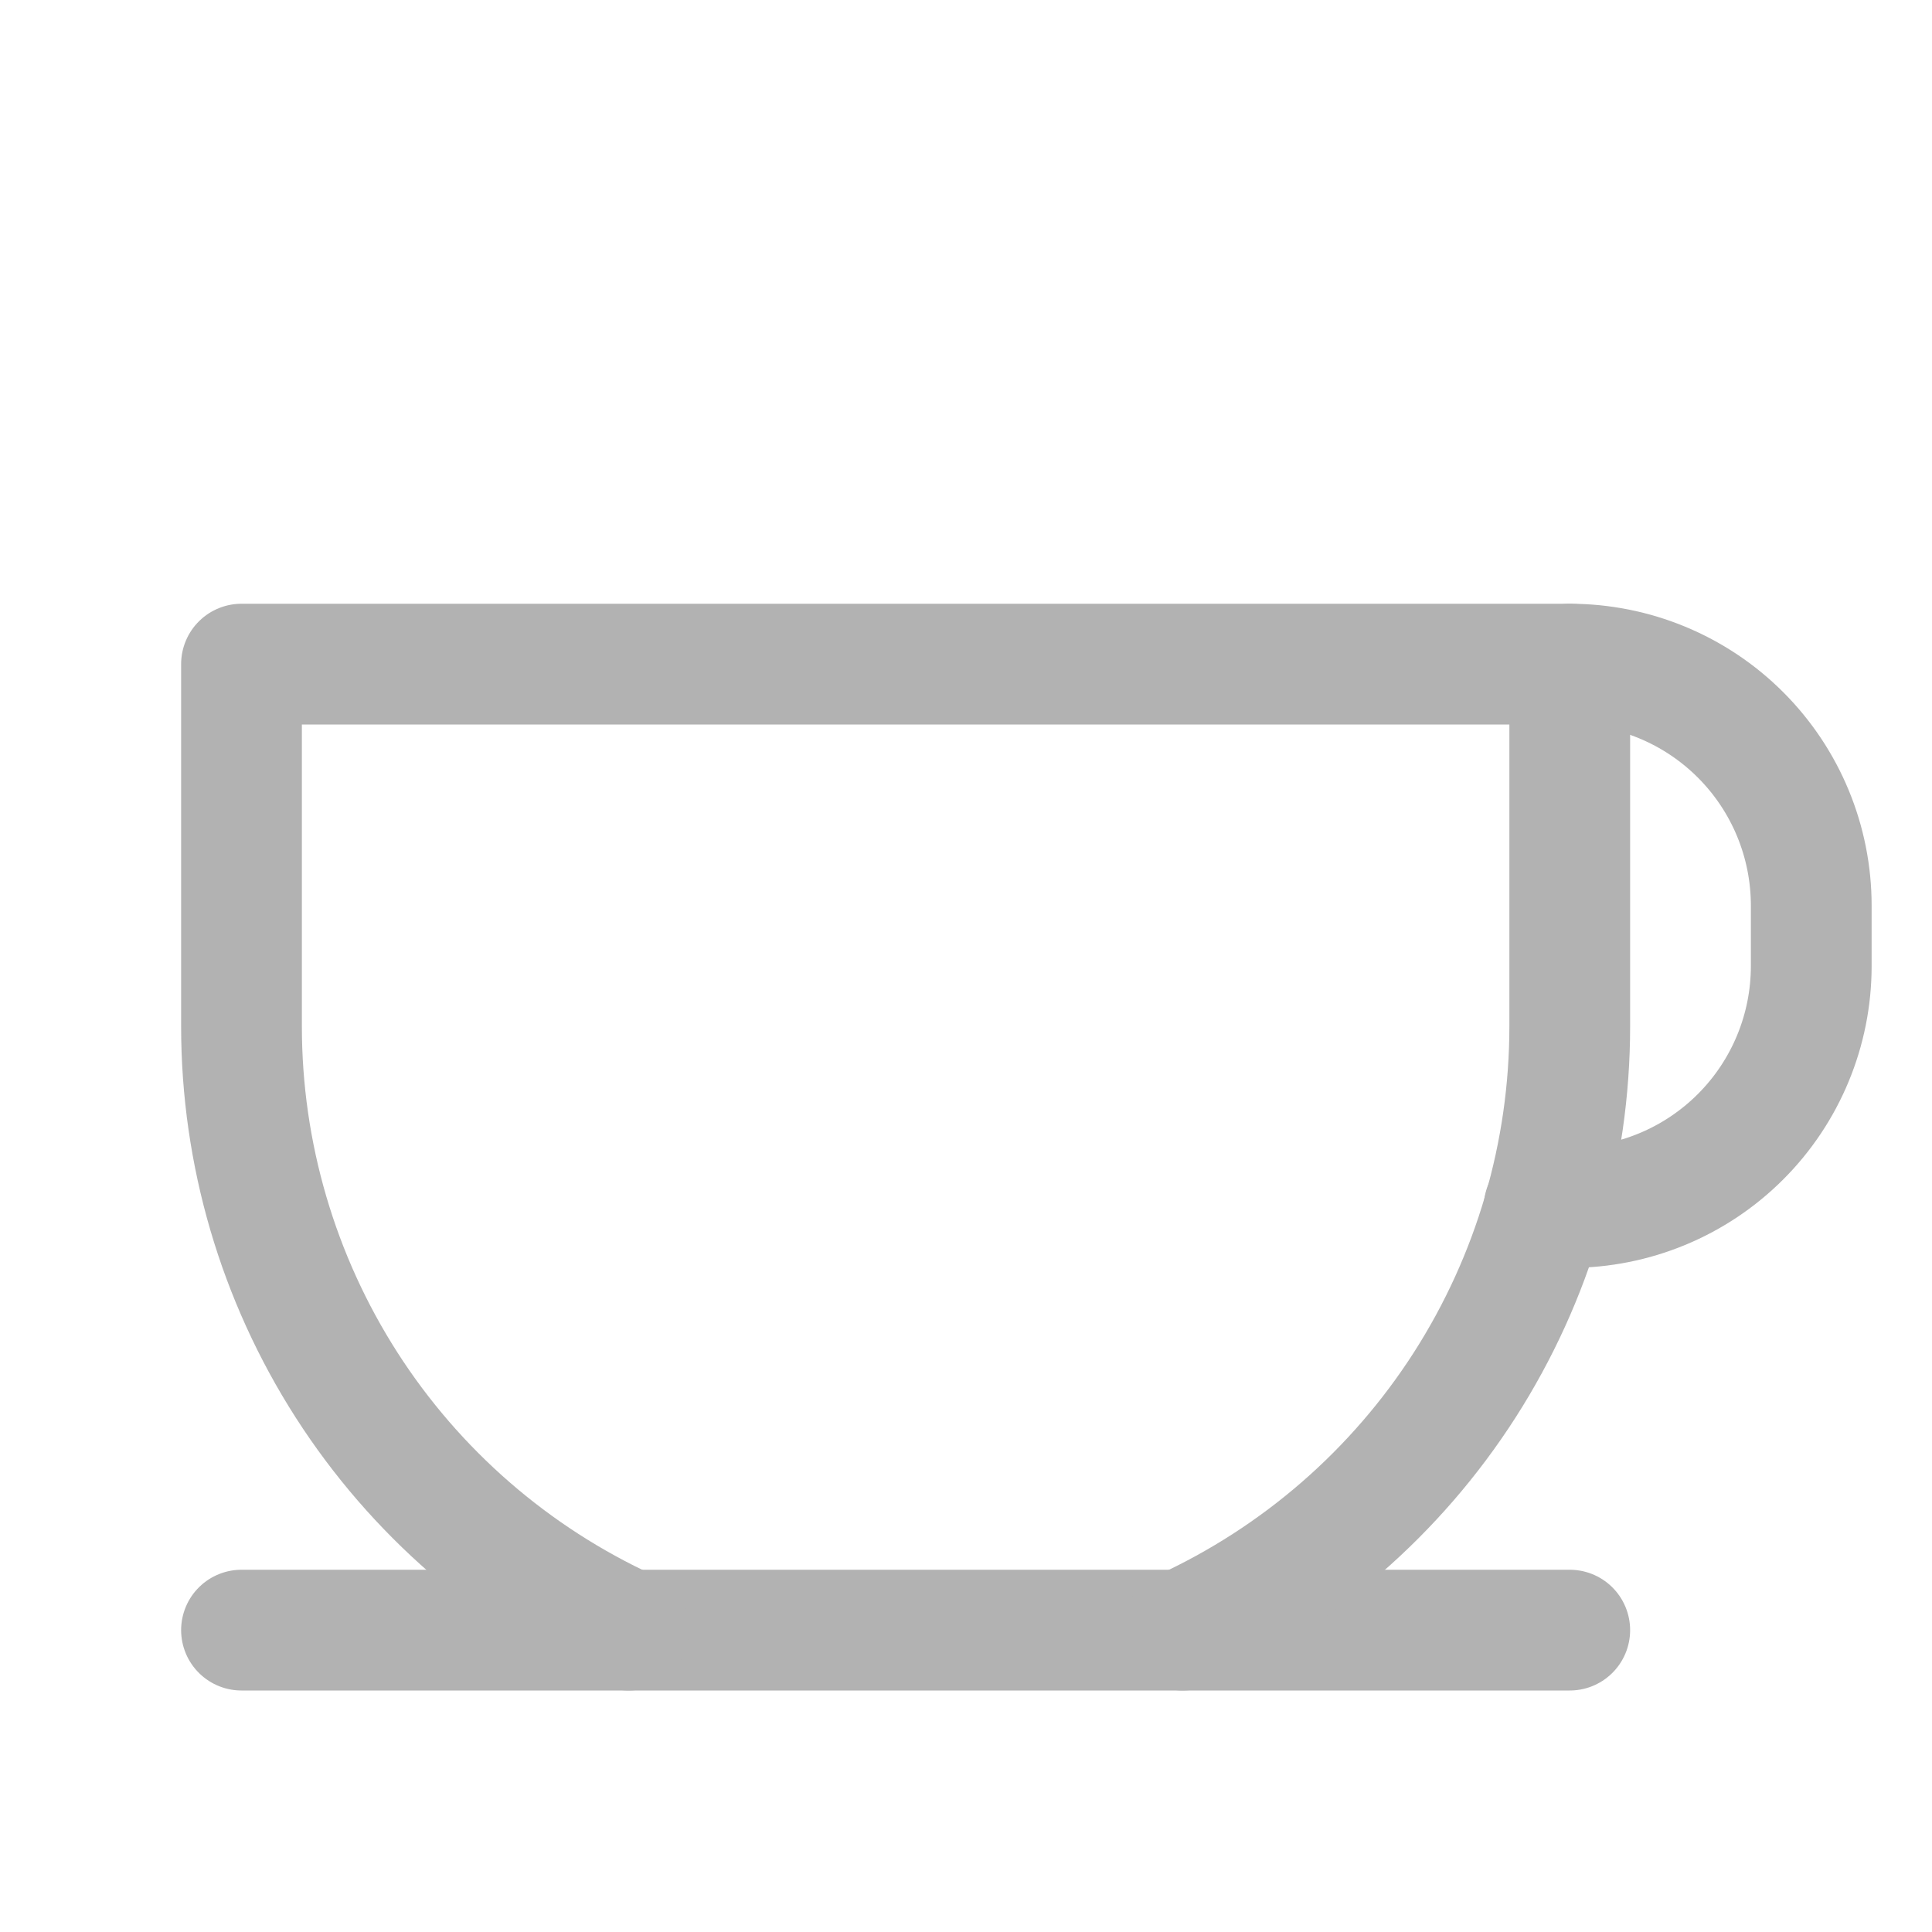 <svg width="32" height="32" viewBox="0 0 32 32" fill="none" xmlns="http://www.w3.org/2000/svg">
<path d="M4 27H26" stroke="#B2B2B2" stroke-width="2" stroke-linecap="round" stroke-linejoin="round"/>
<path d="M10.412 27C8.499 26.122 6.877 24.713 5.74 22.94C4.604 21.167 4 19.106 4 17V11H26V17C26 19.106 25.396 21.167 24.26 22.94C23.123 24.713 21.501 26.122 19.587 27" stroke="#B2B2B2" stroke-width="2" stroke-linecap="round" stroke-linejoin="round"/>
<path d="M26 11C27.061 11 28.078 11.421 28.829 12.172C29.579 12.922 30 13.939 30 15V16C30 17.061 29.579 18.078 28.829 18.828C28.078 19.579 27.061 20 26 20H25.575" stroke="#B2B2B2" stroke-width="2" stroke-linecap="round" stroke-linejoin="round"/>
</svg>
